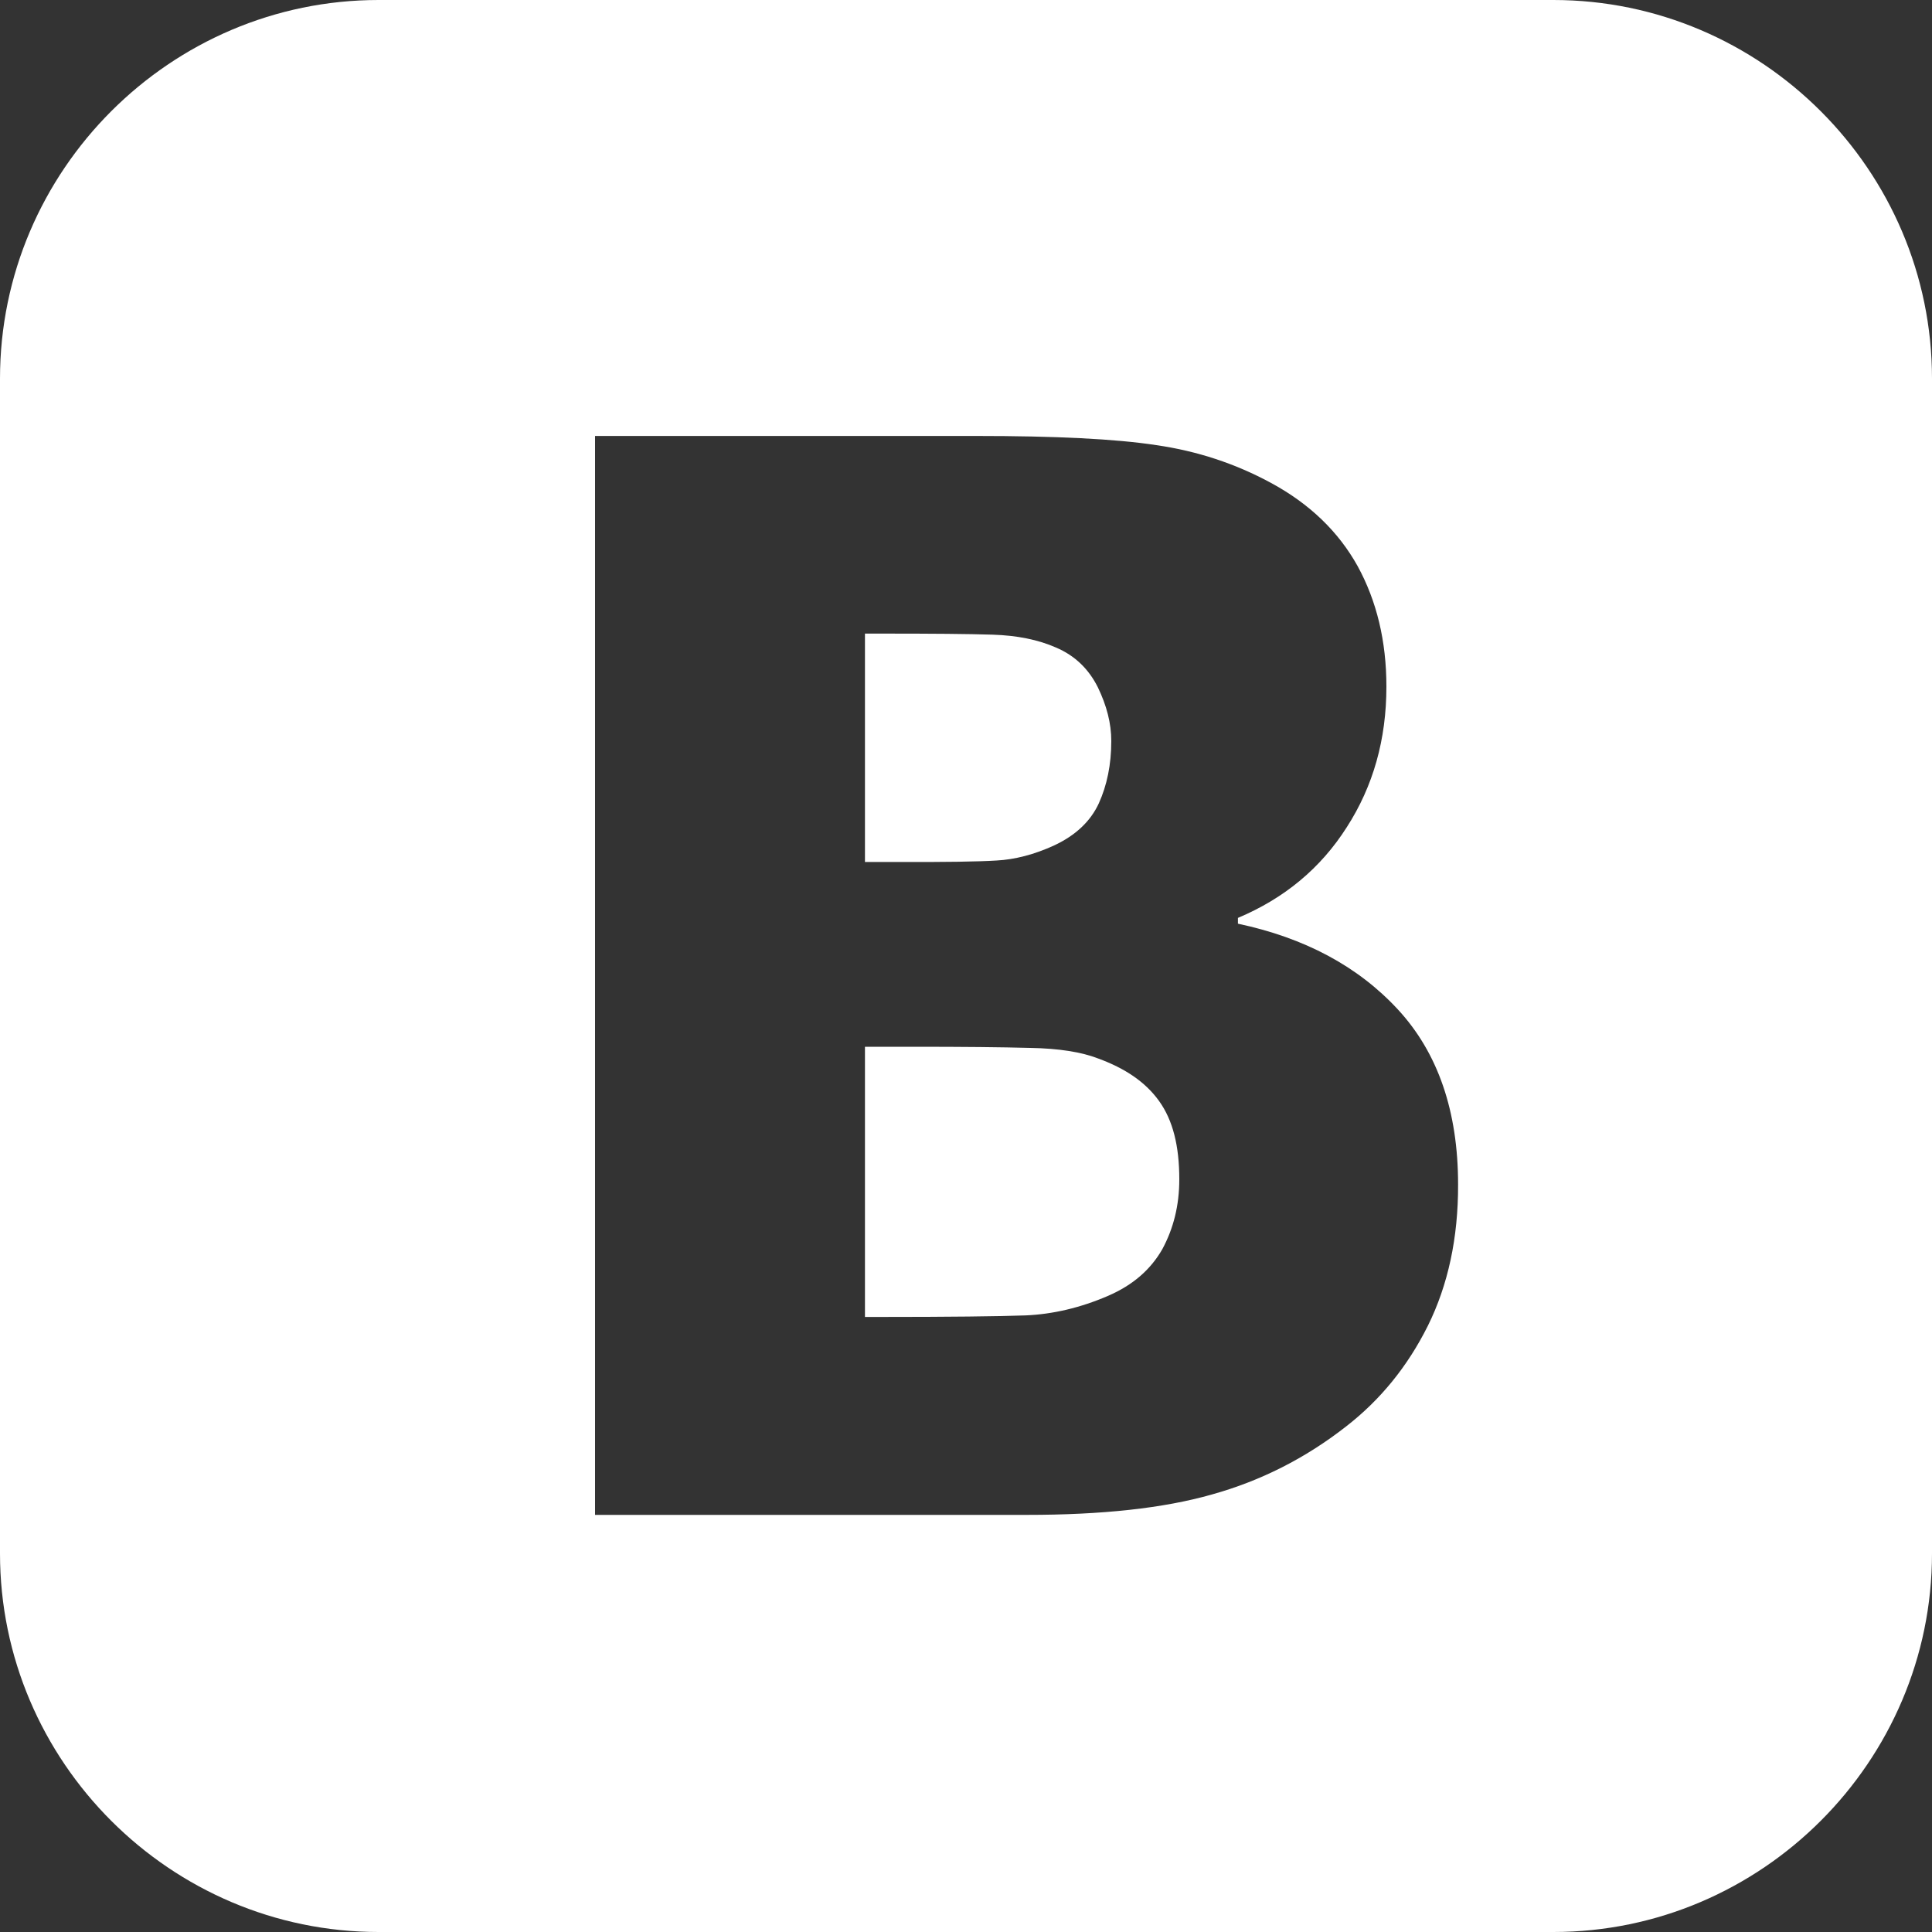 <?xml version="1.0" encoding="UTF-8"?> <svg xmlns="http://www.w3.org/2000/svg" width="20" height="20" viewBox="0 0 20 20" fill="none"><rect x="0" y="0" width="20" height="20" fill="#333333" stroke="none"/><path d="M11.367 10.957C11.197 10.891 10.962 10.853 10.665 10.848C10.369 10.84 9.969 10.836 9.47 10.836H8.954V13.633H9.104C9.833 13.633 10.338 13.627 10.617 13.617C10.896 13.605 11.183 13.539 11.472 13.414C11.728 13.303 11.911 13.143 12.032 12.932C12.148 12.717 12.208 12.479 12.208 12.208C12.208 11.861 12.141 11.596 11.999 11.398C11.857 11.2 11.646 11.059 11.367 10.957Z" fill="white"></path><path d="M20 16.082V3.919C20 1.764 18.236 0 16.08 0H3.919C1.764 0 0 1.764 0 3.919V16.082C0 18.236 1.764 20 3.919 20H16.08C18.236 20 20 18.236 20 16.082ZM14.781 13.725C14.57 14.147 14.289 14.492 13.933 14.768C13.513 15.096 13.051 15.33 12.545 15.471C12.043 15.614 11.406 15.682 10.63 15.682H6.16V4.513H10.105C10.924 4.513 11.546 4.543 11.97 4.608C12.393 4.669 12.789 4.799 13.159 5C13.558 5.216 13.857 5.505 14.055 5.862C14.252 6.223 14.352 6.637 14.352 7.108C14.352 7.655 14.215 8.139 13.942 8.563C13.671 8.989 13.295 9.3 12.815 9.502V9.562C13.504 9.708 14.057 10.002 14.471 10.45C14.885 10.898 15.094 11.503 15.094 12.261C15.096 12.814 14.99 13.303 14.781 13.725Z" fill="white"></path><path d="M10.316 8.908C10.506 8.898 10.707 8.846 10.912 8.752C11.135 8.648 11.289 8.502 11.375 8.316C11.459 8.13 11.504 7.916 11.504 7.671C11.504 7.489 11.457 7.306 11.365 7.115C11.271 6.927 11.129 6.787 10.931 6.703C10.747 6.622 10.529 6.578 10.275 6.57C10.023 6.562 9.646 6.559 9.146 6.559H8.954V8.923H9.307C9.785 8.925 10.124 8.92 10.316 8.908Z" fill="white"></path></svg> 
